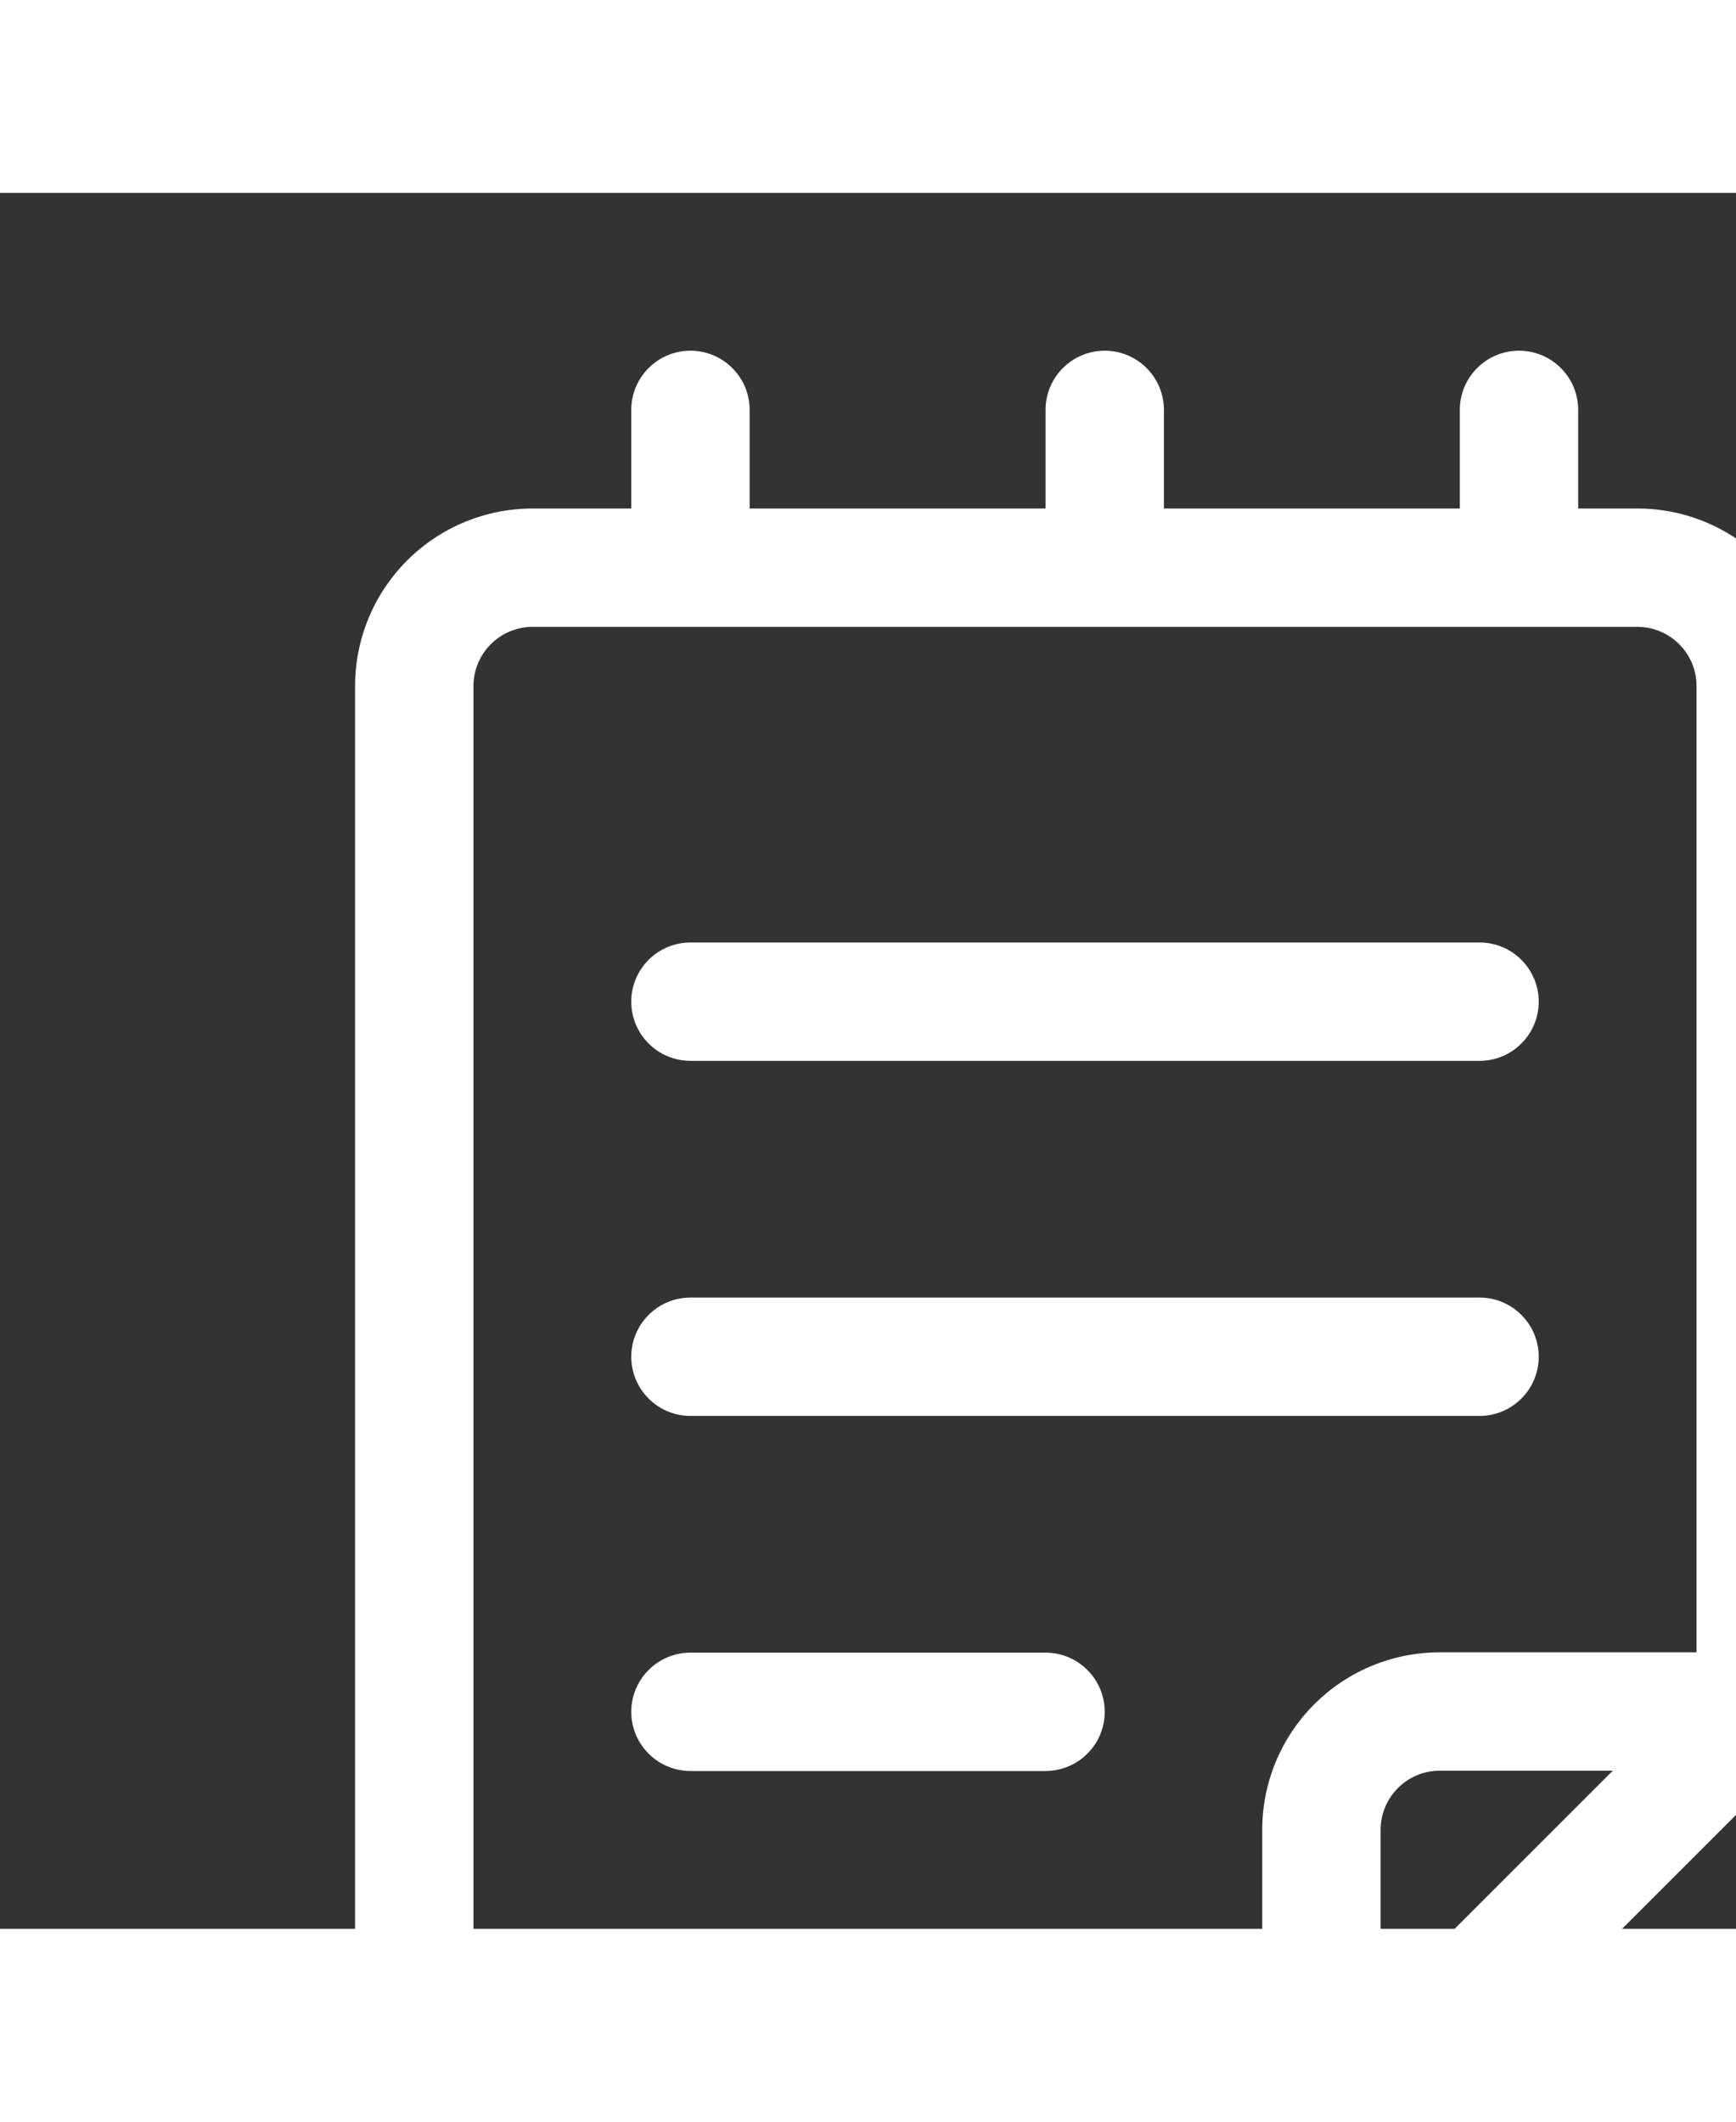 <svg width="18" height="22" viewBox="0 0 22 22" fill="none" xmlns="http://www.w3.org/2000/svg">
    <rect x="0" y="0" width="22" height="22" fill="#333333" stroke="none"/>
    <path
        d="M8 10.25C8 10.051 8.079 9.86 8.22 9.72C8.36 9.579 8.551 9.5 8.75 9.5H18.75C18.949 9.5 19.14 9.579 19.28 9.72C19.421 9.86 19.5 10.051 19.5 10.25C19.5 10.449 19.421 10.64 19.28 10.78C19.14 10.921 18.949 11 18.75 11H8.75C8.551 11 8.36 10.921 8.22 10.78C8.079 10.64 8 10.449 8 10.25ZM8 14.75C8 14.551 8.079 14.36 8.22 14.22C8.36 14.079 8.551 14 8.75 14H18.75C18.949 14 19.14 14.079 19.28 14.22C19.421 14.36 19.5 14.551 19.5 14.75C19.5 14.949 19.421 15.14 19.28 15.28C19.14 15.421 18.949 15.5 18.75 15.5H8.75C8.551 15.5 8.36 15.421 8.22 15.28C8.079 15.14 8 14.949 8 14.75V14.75ZM8.75 18.5C8.551 18.5 8.36 18.579 8.22 18.72C8.079 18.86 8 19.051 8 19.25C8 19.449 8.079 19.64 8.22 19.78C8.36 19.921 8.551 20 8.75 20H13.25C13.449 20 13.64 19.921 13.78 19.78C13.921 19.64 14 19.449 14 19.25C14 19.051 13.921 18.86 13.78 18.72C13.64 18.579 13.449 18.5 13.25 18.5H8.75ZM14 2C14.199 2 14.39 2.079 14.53 2.22C14.671 2.36 14.75 2.551 14.75 2.75V4H18.5V2.75C18.5 2.551 18.579 2.36 18.72 2.22C18.86 2.079 19.051 2 19.25 2C19.449 2 19.64 2.079 19.78 2.22C19.921 2.36 20 2.551 20 2.75V4H20.75C21.347 4 21.919 4.237 22.341 4.659C22.763 5.081 23 5.653 23 6.25V19.246C23 19.445 22.921 19.636 22.78 19.776L17.276 25.28C17.136 25.421 16.945 25.5 16.746 25.5H6.75C6.153 25.5 5.581 25.263 5.159 24.841C4.737 24.419 4.5 23.847 4.5 23.25V6.25C4.5 5.653 4.737 5.081 5.159 4.659C5.581 4.237 6.153 4 6.75 4H8V2.75C8 2.551 8.079 2.36 8.22 2.22C8.36 2.079 8.551 2 8.75 2C8.949 2 9.14 2.079 9.28 2.22C9.421 2.36 9.5 2.551 9.5 2.75V4H13.25V2.75C13.25 2.551 13.329 2.36 13.47 2.22C13.61 2.079 13.801 2 14 2V2ZM6 6.25V23.25C6 23.664 6.336 24 6.75 24H15.996V20.746C15.996 20.149 16.233 19.577 16.655 19.155C17.077 18.733 17.649 18.496 18.246 18.496H21.5V6.25C21.5 6.051 21.421 5.86 21.28 5.72C21.14 5.579 20.949 5.5 20.75 5.5H6.75C6.551 5.5 6.36 5.579 6.22 5.72C6.079 5.86 6 6.051 6 6.25V6.25ZM18.246 19.996C18.047 19.996 17.856 20.075 17.716 20.216C17.575 20.356 17.496 20.547 17.496 20.746V22.939L20.439 19.996H18.246Z"
        fill="white" />
</svg>